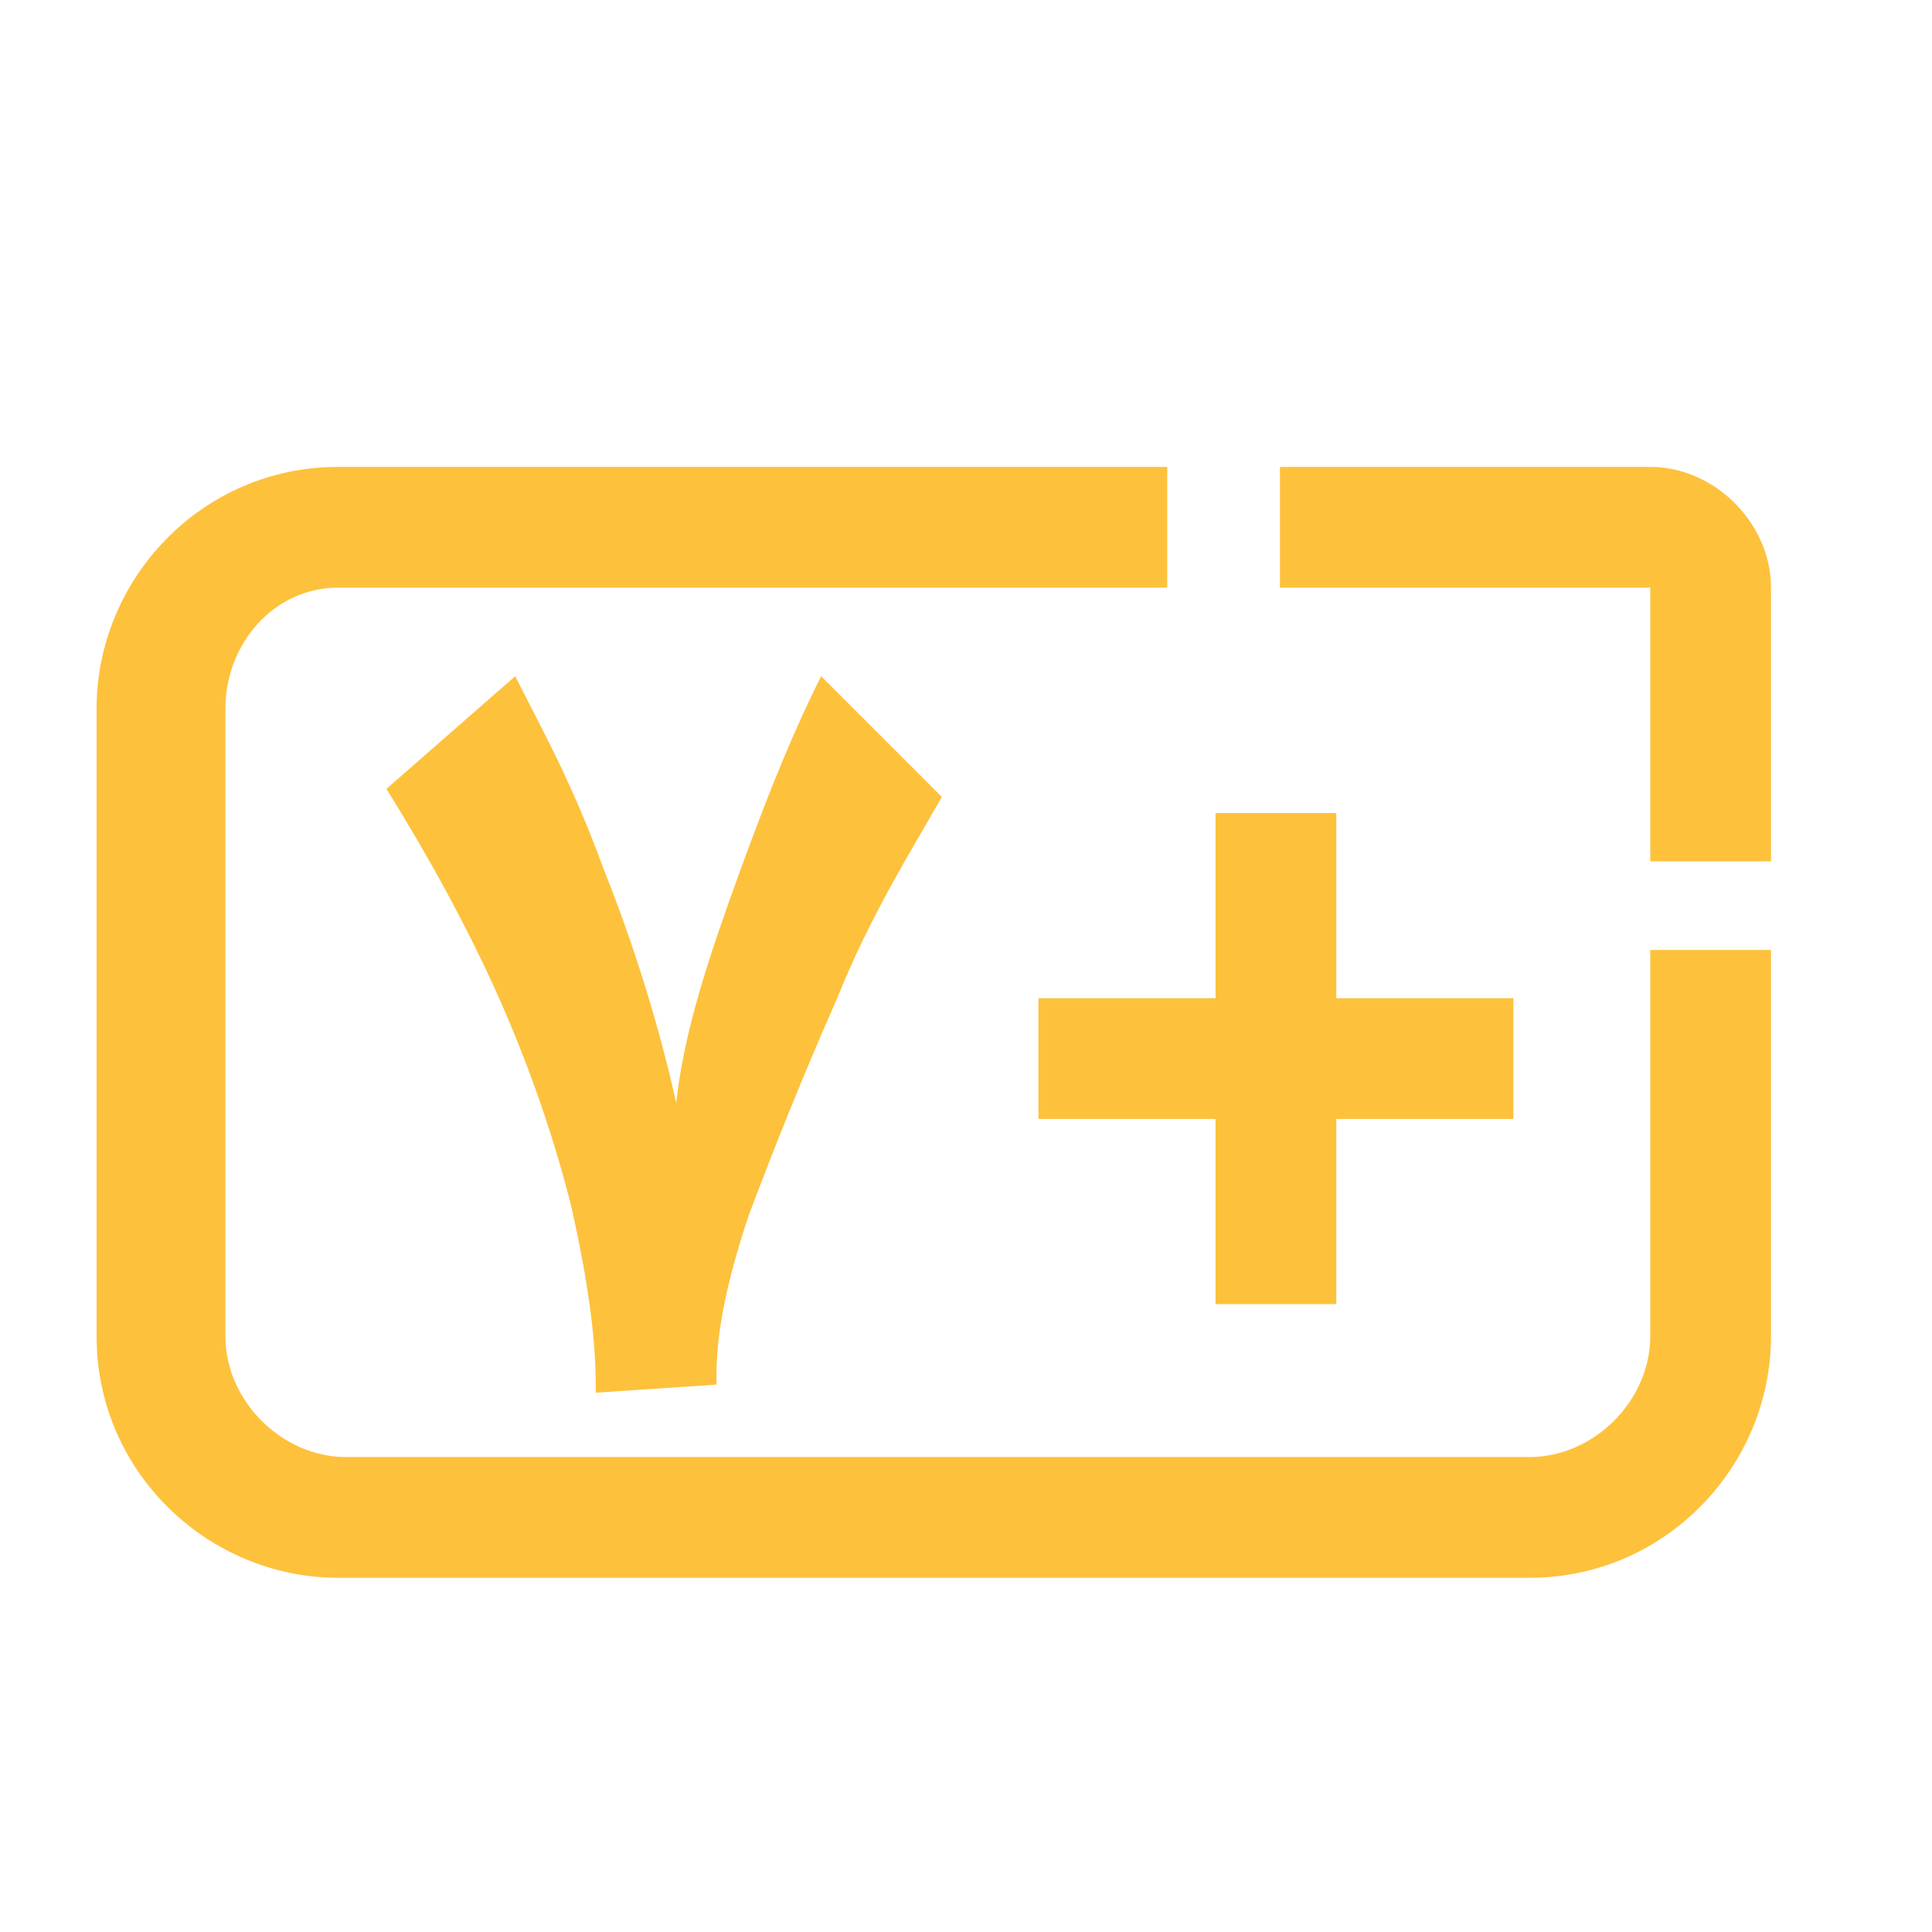<?xml version="1.0" encoding="utf-8"?>
<!-- Generator: Adobe Illustrator 27.2.0, SVG Export Plug-In . SVG Version: 6.00 Build 0)  -->
<svg version="1.1" id="Layer_1" xmlns="http://www.w3.org/2000/svg" xmlns:xlink="http://www.w3.org/1999/xlink" x="0px" y="0px"
	 viewBox="0 0 24 24" style="enable-background:new 0 0 24 24;" xml:space="preserve">
<style type="text/css">
	.st0{fill-rule:evenodd;clip-rule:evenodd;fill:#FDC13C;}
	.st1{fill:#FDC13C;}
</style>
<path class="st0" d="M22,11.8c0,1.6,0,3.2,0,4.8c0,1.6-1.3,3-3,3H4.2c-1.6,0-3-1.3-3-3V8.8c0-1.6,1.3-3,3-3c3.4,0,6.9,0,10.3,0
	c0,0.5,0,1,0,1.5c-3.4,0-6.9,0-10.3,0C3.4,7.3,2.8,8,2.8,8.8v7.8c0,0.8,0.7,1.5,1.5,1.5H19c0.8,0,1.5-0.7,1.5-1.5c0-1.6,0-3.2,0-4.8
	C21,11.8,21.5,11.8,22,11.8z M-8179,5.8H8204 M-8179,5.8H8204 M22,7.3h-6.1V5.8h4.6C21.3,5.8,22,6.5,22,7.3L22,7.3z M20.5,10.7V7.3
	H22v3.4H20.5z"/>
<g>
	<path class="st1" d="M10.4,12.4c-0.4,0.9-0.8,1.9-1.1,2.7c-0.3,0.9-0.4,1.5-0.4,2v0.1l-1.5,0.1v-0.1c0-0.6-0.1-1.3-0.3-2.2
		c-0.2-0.8-0.5-1.7-0.9-2.6c-0.4-0.9-0.9-1.8-1.4-2.6l1.6-1.4C6.7,9,7.1,9.7,7.5,10.8c0.4,1,0.7,2,0.9,2.9c0.1-0.9,0.4-1.8,0.8-2.9
		S9.9,9,10.2,8.4l1.5,1.5C11.3,10.6,10.8,11.4,10.4,12.4z"/>
	<path class="st1" d="M15.1,16.2v-2.3h-2.2v-1.5h2.2v-2.3h1.5v2.3h2.2v1.5h-2.2v2.3H15.1z"/>
</g>
</svg>
